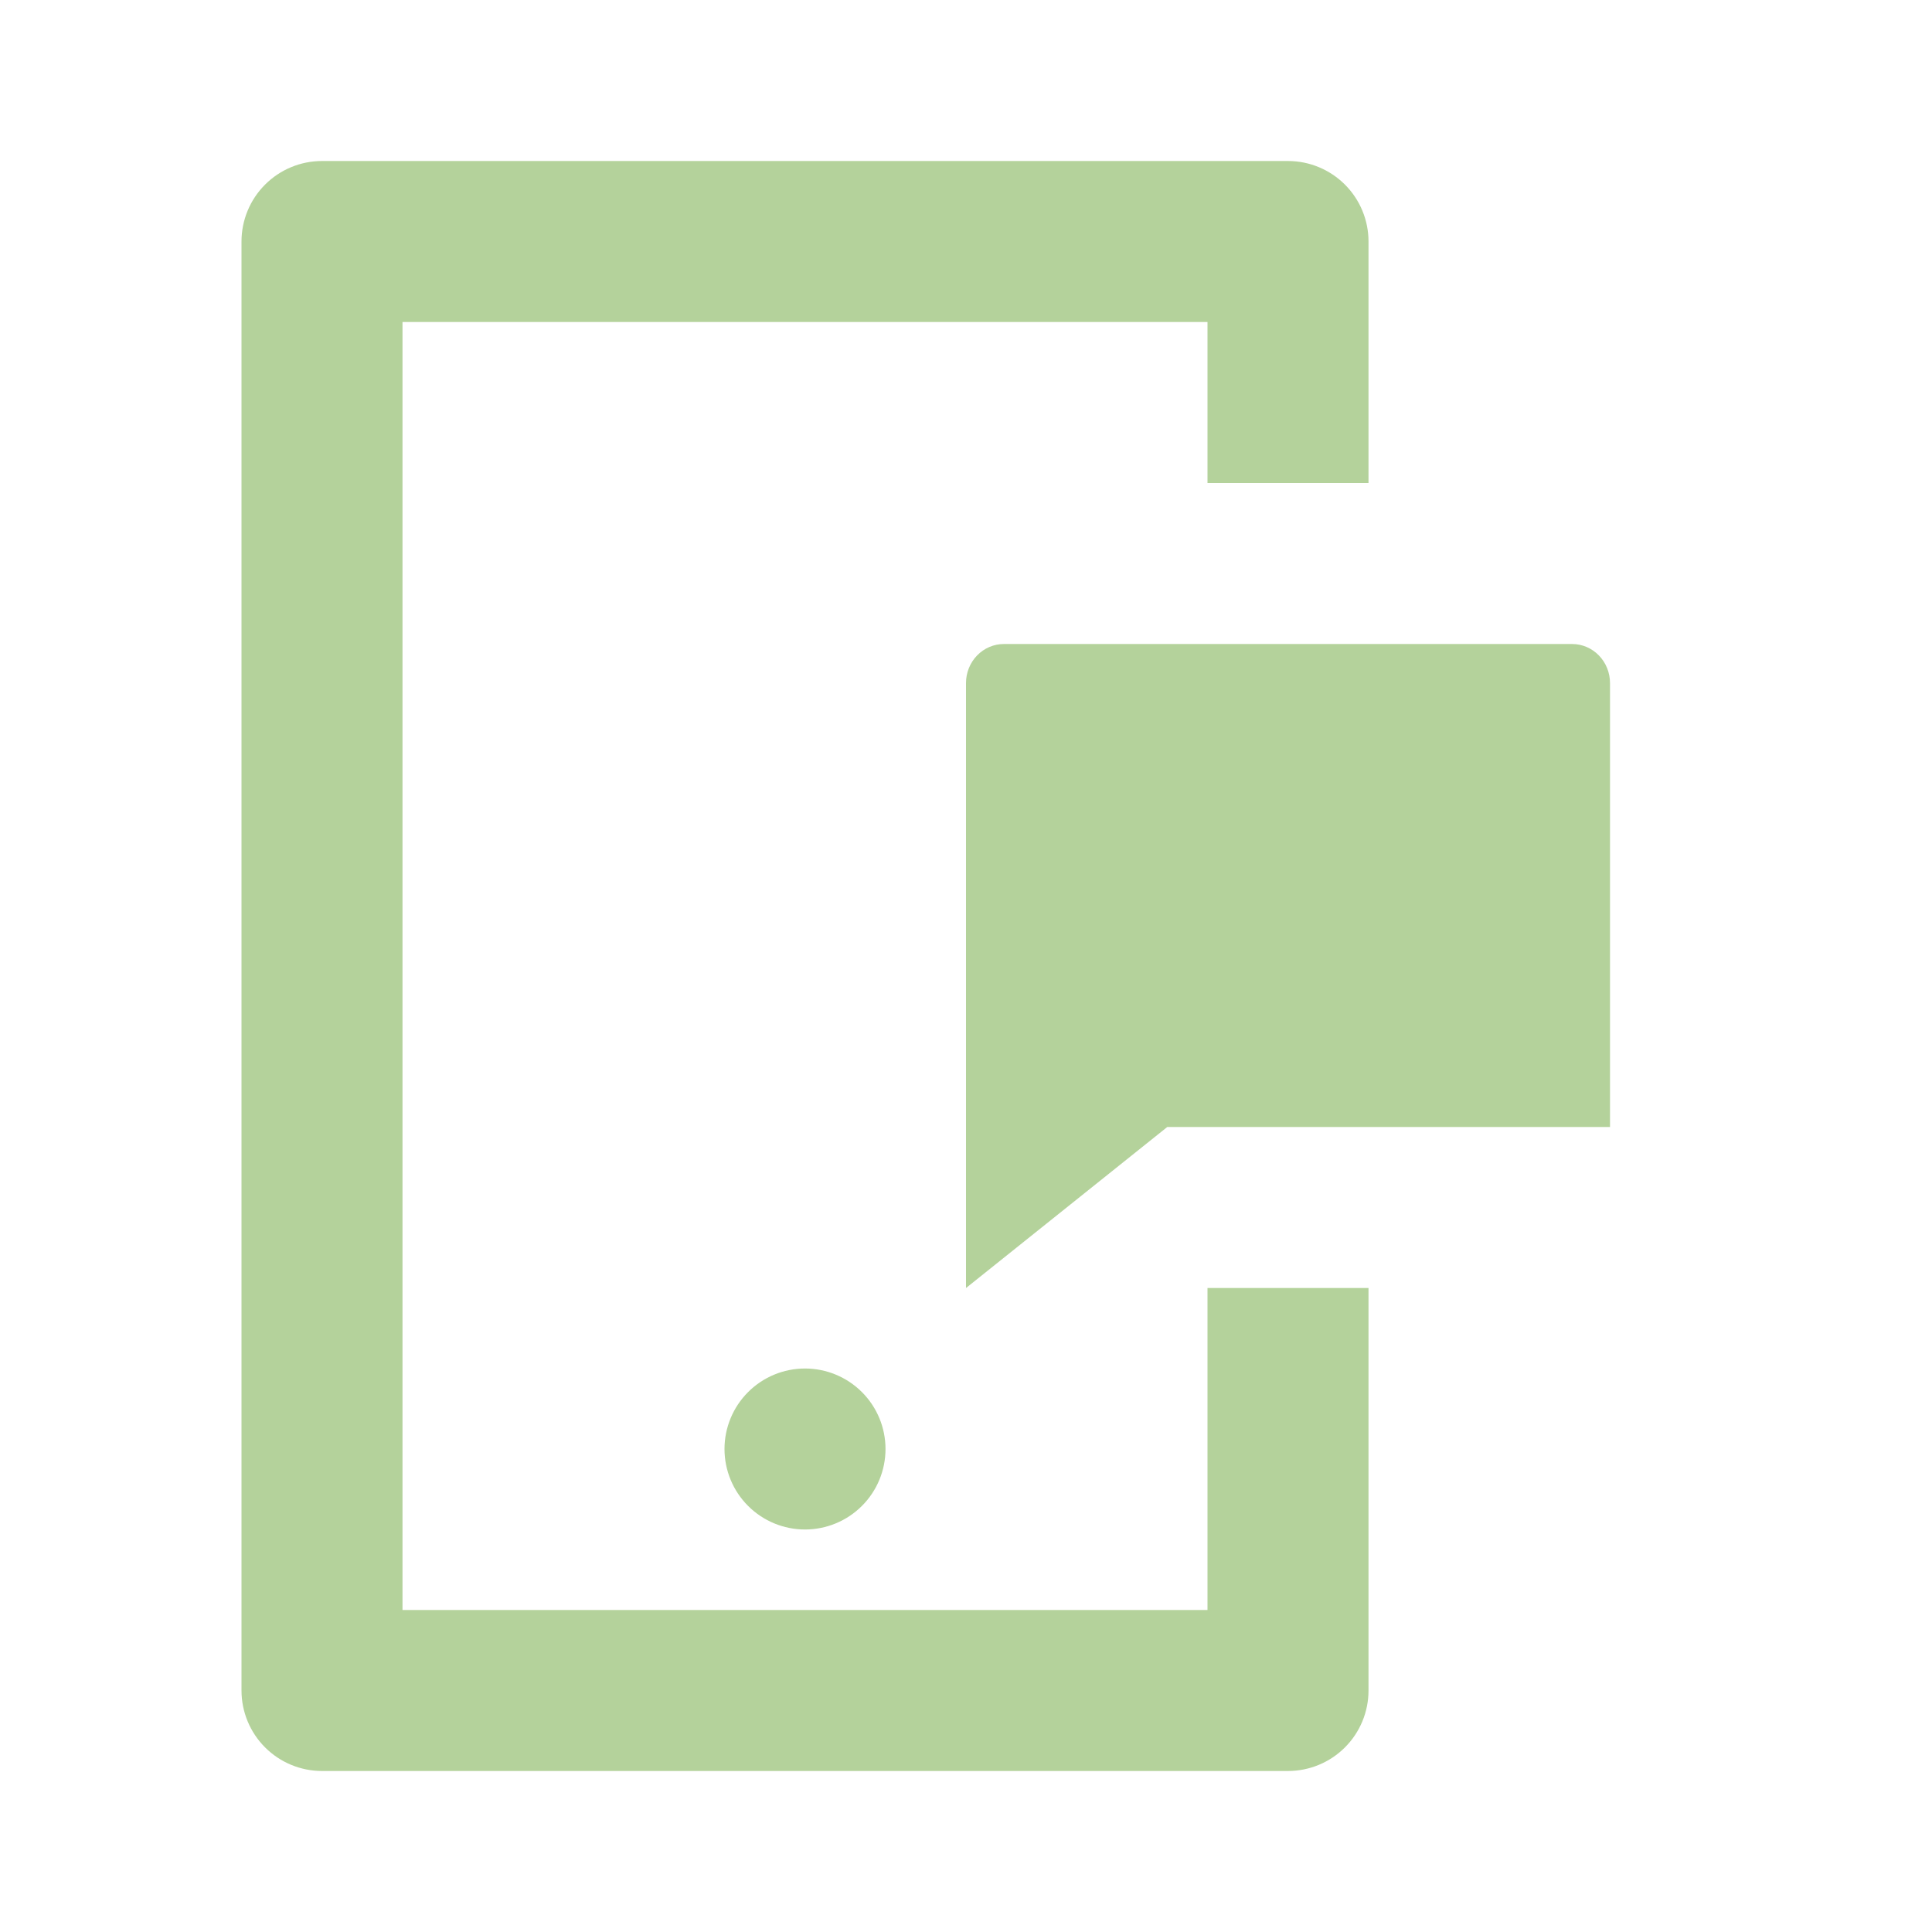 <svg width="80" height="80" viewBox="0 0 80 80" fill="none" xmlns="http://www.w3.org/2000/svg">
<g clip-path="url(#clip0_7491_229)">
<path d="M53.333 6.667C54.217 6.667 55.065 7.018 55.69 7.643C56.316 8.268 56.667 9.116 56.667 10V20H50V13.333H16.667V66.667H50V53.333H56.667V70C56.667 70.884 56.316 71.732 55.69 72.357C55.065 72.982 54.217 73.333 53.333 73.333H13.333C12.449 73.333 11.602 72.982 10.977 72.357C10.351 71.732 10 70.884 10 70V10C10 9.116 10.351 8.268 10.977 7.643C11.602 7.018 12.449 6.667 13.333 6.667H53.333ZM33.333 56.667C34.217 56.667 35.065 57.018 35.69 57.643C36.316 58.268 36.667 59.116 36.667 60C36.667 60.884 36.316 61.732 35.69 62.357C35.065 62.982 34.217 63.333 33.333 63.333C32.449 63.333 31.602 62.982 30.977 62.357C30.351 61.732 30 60.884 30 60C30 59.116 30.351 58.268 30.977 57.643C31.602 57.018 32.449 56.667 33.333 56.667ZM65.098 26.667C65.514 26.667 65.913 26.837 66.207 27.141C66.501 27.444 66.667 27.855 66.667 28.283V46.667H48.333L40 53.334V28.283C40 27.855 40.165 27.444 40.459 27.141C40.753 26.838 41.152 26.667 41.568 26.667H65.098Z" fill="#B4D29B"/>
</g>
<defs>
<clipPath id="clip0_7491_229">
<rect width="80" height="80" fill="white"/>
</clipPath>
</defs>
</svg>
